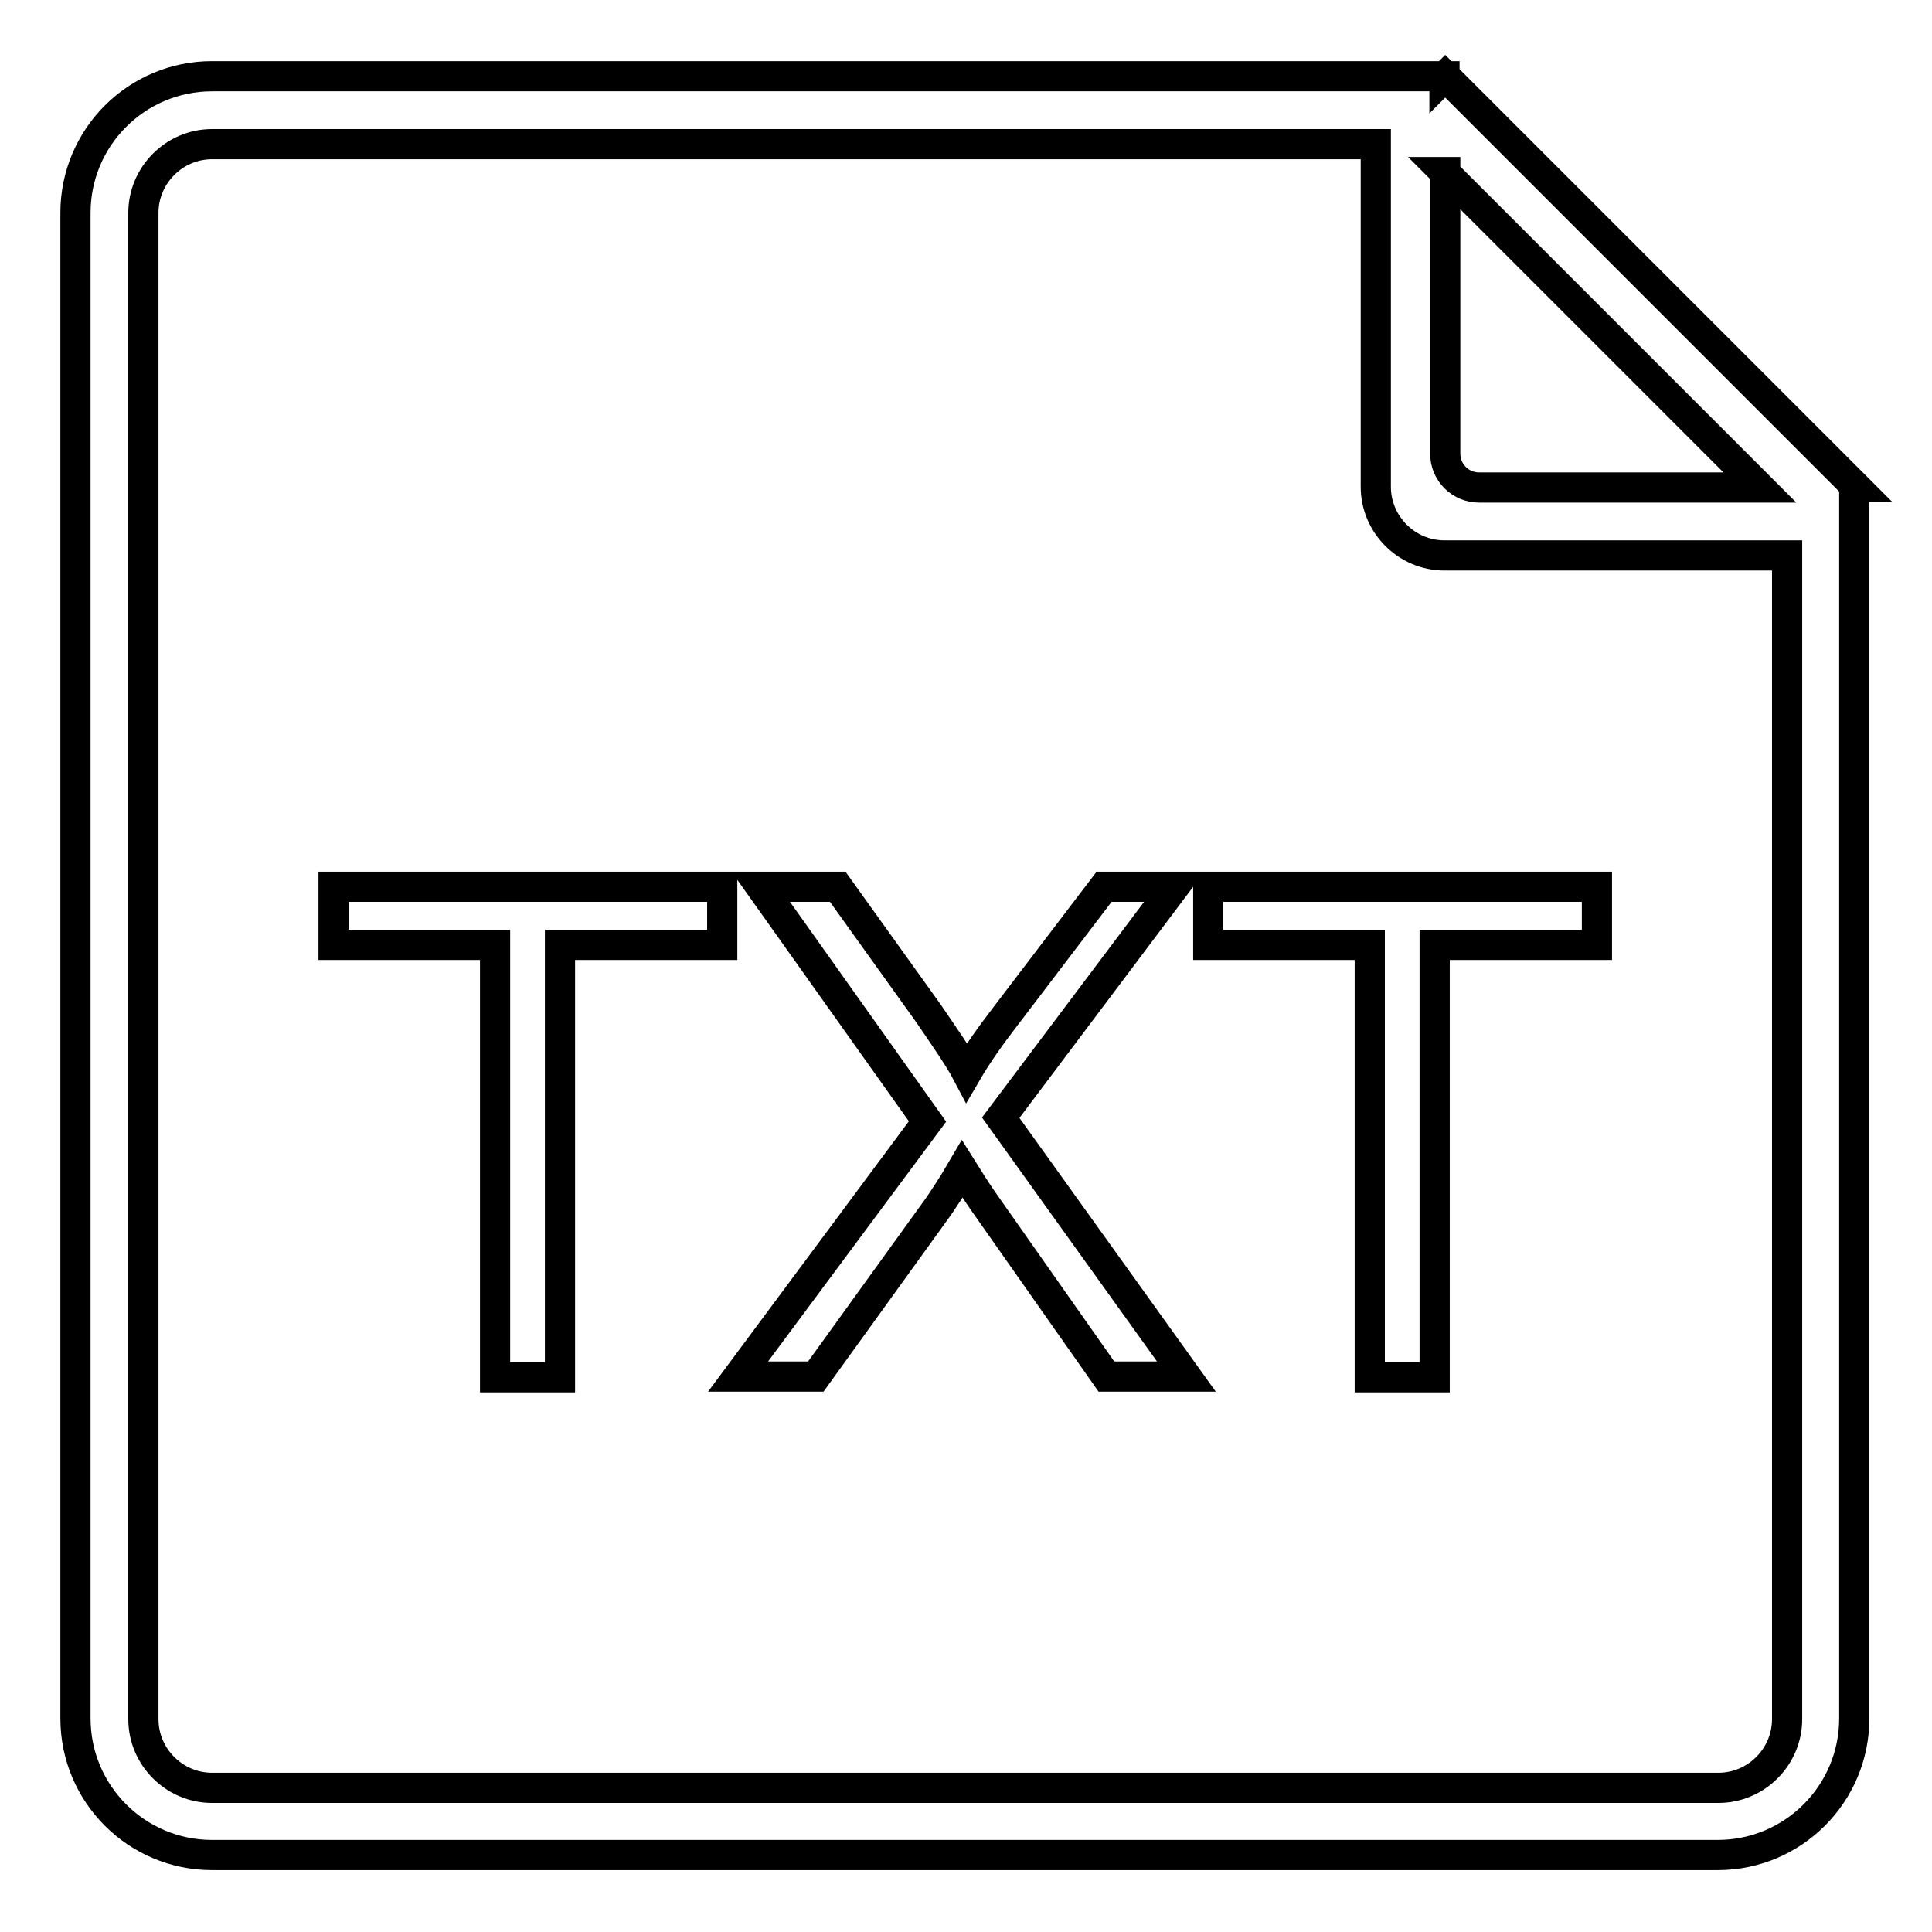 <?xml version="1.0" encoding="utf-8"?>
<!-- Svg Vector Icons : http://www.onlinewebfonts.com/icon -->
<!DOCTYPE svg PUBLIC "-//W3C//DTD SVG 1.1//EN" "http://www.w3.org/Graphics/SVG/1.1/DTD/svg11.dtd">
<svg version="1.1" xmlns="http://www.w3.org/2000/svg" xmlns:xlink="http://www.w3.org/1999/xlink" x="0px" y="0px" viewBox="0 0 256 256" enable-background="new 0 0 256 256" xml:space="preserve">
<g> <path stroke-width="4" fill-opacity="0" stroke="#000000"  d="M155.6,117.5h-9.3l-13.1,17.2c-2,2.6-3.7,5-5.1,7.4c-1-1.9-2.8-4.5-5.2-8L111,117.5h-10.2l22.1,31.1 l-25.1,33.8h10.3l16.3-22.6c0.6-0.9,1.7-2.5,3.1-4.9c1,1.6,1.9,3,2.8,4.3l16.3,23.2h10.6l-24.6-34.3L155.6,117.5L155.6,117.5z  M44.2,125.2h21.4v57.3h8.6v-57.3h21.5v-7.7H44.2V125.2z M191.5,10.1l-0.1,0.1v-0.1H28.1c-10,0-18.1,8.1-18.1,18.1v199.5 c0,10,8.1,18.1,18.1,18.1h199.5c10,0,18.1-8.1,18.1-18.1V64.5h0.2L191.5,10.1z M191.4,22.8l41.8,41.8h-37.2c-2.5,0-4.5-2-4.5-4.5 V22.8z M236.8,227.8c0,5-4.1,9.1-9.1,9.1H28.1c-5,0-9.1-4.1-9.1-9.1V28.2c0-5,4.1-9.1,9.1-9.1h154.2v45.4c0,5,4.1,9.1,9.1,9.1h45.4 V227.8z M160.1,125.2h21.4v57.3h8.6v-57.3h21.5v-7.7h-51.5V125.2z"/></g>
</svg>